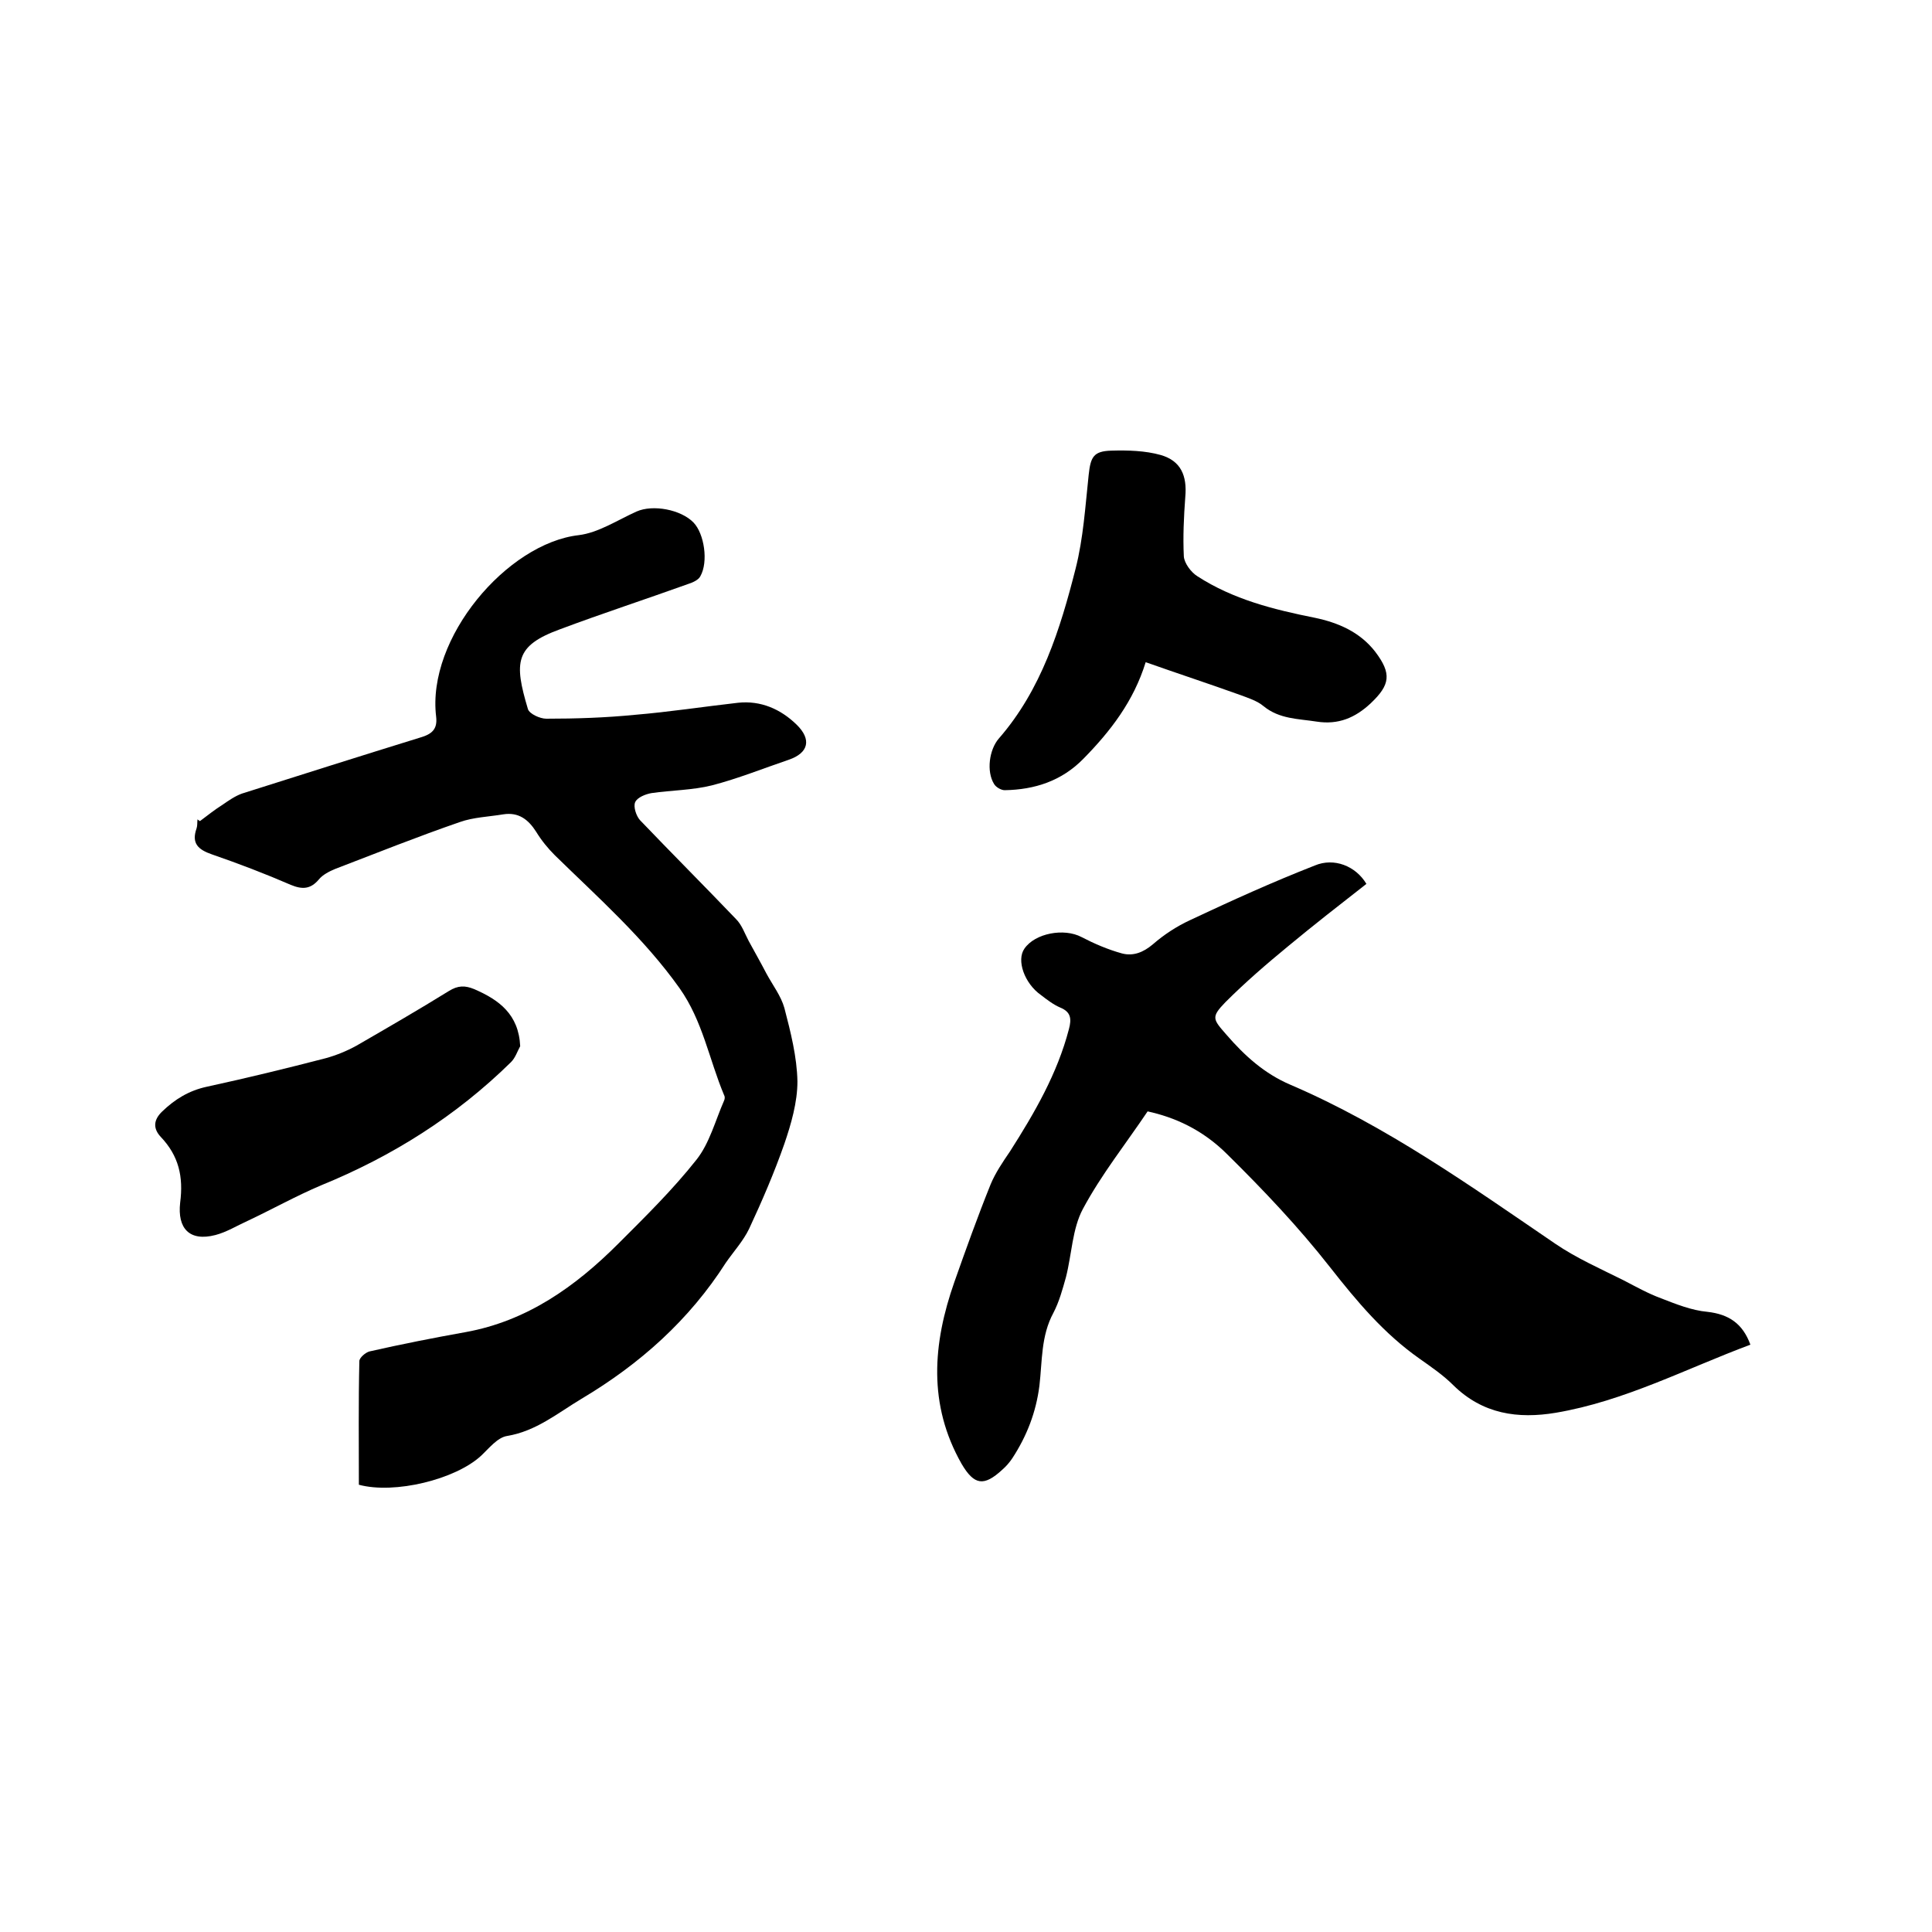 <svg enable-background="new 0 0 400 400" viewBox="0 0 400 400" xmlns="http://www.w3.org/2000/svg"><path d="m41.4 170c1.6-1.2 3.1-2.4 4.7-3.4 1.3-.9 2.6-1.8 4-2.3 12.3-3.9 24.6-7.8 36.9-11.6 2.4-.7 3.6-1.7 3.3-4.3-2-16.3 14.7-35.9 29.5-37.6 4.1-.5 8-3.1 12-4.9 3.4-1.5 9.2-.4 11.8 2.3 2.2 2.3 3.1 8.1 1.4 11.1-.4.8-1.6 1.3-2.5 1.6-8.9 3.2-17.8 6.1-26.6 9.4-9.3 3.4-9.5 6.8-6.6 16.5.3 1 2.5 2 3.8 2 6.1 0 12.2-.2 18.3-.8 7.2-.6 14.3-1.7 21.4-2.5 4.7-.5 8.8 1.3 12.1 4.5 3.2 3.1 2.5 5.9-1.6 7.3-5.3 1.8-10.5 3.9-15.9 5.3-4 1-8.3 1-12.5 1.6-1.2.2-3 .9-3.4 1.9-.4.9.2 2.8 1 3.7 6.6 6.9 13.3 13.6 19.9 20.5 1.2 1.2 1.8 3 2.6 4.5 1.2 2.2 2.5 4.5 3.7 6.8 1.3 2.4 3 4.6 3.7 7.1 1.3 5 2.6 10.1 2.7 15.2 0 4.3-1.3 8.8-2.7 12.9-2.1 6-4.6 11.8-7.3 17.6-1.2 2.5-3.2 4.7-4.8 7-7.6 11.9-17.8 21-29.9 28.2-5 3-9.4 6.7-15.4 7.7-2 .3-3.8 2.6-5.4 4.1-5.3 4.9-17.9 8-25.3 6 0-8.5-.1-17 .1-25.6 0-.7 1.3-1.8 2.1-2 6.6-1.5 13.2-2.8 19.9-4 12.7-2.3 22.7-9.4 31.6-18.3 5.6-5.6 11.3-11.2 16.2-17.4 2.7-3.4 3.9-8.1 5.7-12.2.2-.4.2-.9 0-1.2-3.1-7.4-4.4-15.3-9.2-22.1-7.4-10.4-16.8-18.7-25.8-27.5-1.5-1.5-2.8-3.1-3.9-4.9-1.6-2.5-3.6-4.1-6.8-3.6-3 .5-6.2.6-9 1.6-8.7 3-17.2 6.4-25.8 9.7-1.2.5-2.6 1.2-3.4 2.2-1.7 2-3.4 2.1-5.8 1.1-5.3-2.3-10.8-4.4-16.3-6.3-2.9-1-4.3-2.3-3.2-5.4.2-.6.1-1.2.2-1.9 0 .1.2.2.5.4z"/><path d="m282.9 183c-5.5 4.3-10.9 8.5-16.2 12.9-4.5 3.7-8.9 7.5-13 11.6-3 3.1-2.6 3.5.2 6.7 3.8 4.4 7.9 8.1 13.3 10.4 19.8 8.5 37.2 20.9 54.8 32.9 4.4 3 9.4 5.2 14.2 7.6 2.5 1.3 5 2.7 7.7 3.7 3.1 1.2 6.3 2.5 9.6 2.8 4.4.5 7.3 2.4 8.9 6.8-13.4 5-26.1 11.7-40.3 14.1-7.8 1.3-15.1.3-21.2-5.7-2.1-2.1-4.6-3.8-7-5.5-7.4-5.2-13-11.9-18.5-18.9-6.5-8.3-13.8-16-21.3-23.4-5.2-5.2-11-7.7-16.5-8.9-4.5 6.7-9.6 13.1-13.4 20.2-2.2 4.1-2.3 9.4-3.5 14.1-.7 2.5-1.4 5.1-2.6 7.4-2.6 4.8-2.3 10-2.9 15.1-.7 5.5-2.6 10.4-5.6 15-.6.9-1.3 1.7-2.1 2.4-3.8 3.5-5.8 3.2-8.4-1.2-7-12.3-6-24.9-1.5-37.7 2.4-6.8 4.8-13.5 7.5-20.2 1-2.4 2.5-4.6 4-6.8 5.1-8 9.8-16.1 12.2-25.3.6-2.2.4-3.6-1.8-4.5-1.4-.6-2.7-1.6-4-2.6-3.4-2.4-5.1-7.2-3.4-9.6 2.2-3.2 8.2-4.3 11.8-2.4 2.7 1.4 5.5 2.6 8.4 3.4 2.3.6 4.4-.2 6.4-1.9 2.3-2 4.9-3.7 7.7-5 8.5-4 17.1-7.9 25.8-11.3 4-1.7 8.5.1 10.7 3.8z"/><path d="m237.2 137.1c-2.5 8.1-7.3 14.3-12.9 20-4.5 4.6-10.1 6.4-16.3 6.5-.7 0-1.8-.6-2.2-1.3-1.6-2.6-1-7.1 1-9.4 8.8-10.1 12.7-22.6 15.9-35.2 1.6-6.3 2-12.9 2.7-19.4.4-3.7 1-4.9 4.7-5 3.4-.1 7 0 10.2.9 4.2 1.2 5.5 4.3 5.1 8.7-.3 4.1-.5 8.2-.3 12.3.1 1.4 1.5 3.3 2.8 4.1 7.4 4.8 15.8 6.9 24.3 8.6 4.8 1 9.3 2.9 12.5 7 3.5 4.6 3.1 6.9-.9 10.7-3.2 3-6.7 4.5-11.2 3.8-3.8-.6-7.7-.5-11-3.2-1.3-1.1-3.2-1.7-4.8-2.3-6.4-2.3-12.8-4.4-19.6-6.8z"/><path d="m107.7 216.6c-.6 1.1-1 2.4-1.9 3.3-11.4 11.2-24.6 19.5-39.3 25.5-5.2 2.2-10.2 5-15.3 7.4-2.2 1-4.3 2.3-6.6 2.9-5.4 1.4-7.9-1.4-7.3-6.7.7-5.4-.3-9.7-4-13.6-1.6-1.7-1.6-3.5.3-5.3 2.6-2.5 5.5-4.3 9.2-5.1 8.3-1.8 16.5-3.8 24.6-5.9 2.2-.6 4.4-1.5 6.4-2.6 6.4-3.7 12.8-7.4 19.1-11.3 1.9-1.2 3.4-1.2 5.3-.4 5.1 2.2 9.2 5.2 9.5 11.8z"/></svg>